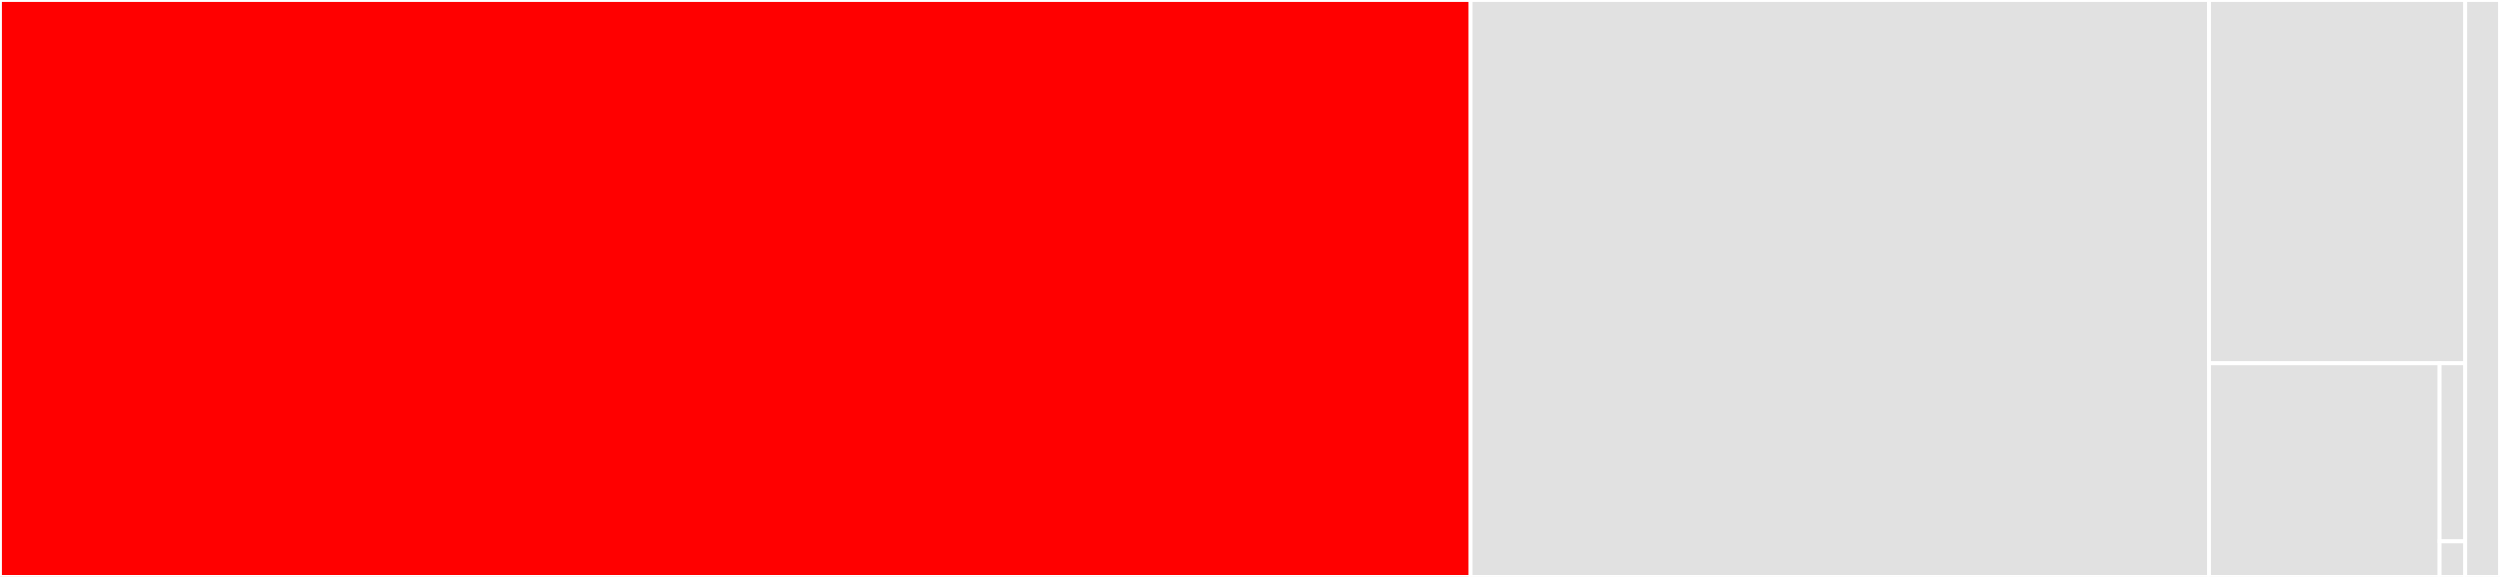<svg baseProfile="full" width="650" height="150" viewBox="0 0 650 150" version="1.1"
xmlns="http://www.w3.org/2000/svg" xmlns:ev="http://www.w3.org/2001/xml-events"
xmlns:xlink="http://www.w3.org/1999/xlink">

<rect x="0" y="0" width="650" height="150" fill="#333333" stroke="none"/>

<style>rect.s{mask:url(#mask);}</style>
<defs>
  <pattern id="white" width="4" height="4" patternUnits="userSpaceOnUse" patternTransform="rotate(45)">
    <rect width="2" height="2" transform="translate(0,0)" fill="white"></rect>
  </pattern>
  <mask id="mask">
    <rect x="0" y="0" width="100%" height="100%" fill="url(#white)"></rect>
  </mask>
</defs>

<rect x="0" y="0" width="382.353" height="150.0" fill="red" stroke="white" stroke-width="1" class=" tooltipped" data-content="uvtools/dspec.py"><title>uvtools/dspec.py</title></rect>
<rect x="382.353" y="0" width="191.999" height="150.0" fill="#e1e1e1" stroke="white" stroke-width="1" class=" tooltipped" data-content="uvtools/plot.py"><title>uvtools/plot.py</title></rect>
<rect x="574.352" y="0" width="66.603" height="94.444" fill="#e1e1e1" stroke="white" stroke-width="1" class=" tooltipped" data-content="uvtools/utils.py"><title>uvtools/utils.py</title></rect>
<rect x="574.352" y="94.444" width="59.943" height="55.556" fill="#e1e1e1" stroke="white" stroke-width="1" class=" tooltipped" data-content="uvtools/version.py"><title>uvtools/version.py</title></rect>
<rect x="634.295" y="94.444" width="6.66" height="46.296" fill="#e1e1e1" stroke="white" stroke-width="1" class=" tooltipped" data-content="uvtools/__init__.py"><title>uvtools/__init__.py</title></rect>
<rect x="634.295" y="140.741" width="6.66" height="9.259" fill="#e1e1e1" stroke="white" stroke-width="1" class=" tooltipped" data-content="uvtools/data/__init__.py"><title>uvtools/data/__init__.py</title></rect>
<rect x="640.955" y="0" width="9.045" height="150" fill="#e1e1e1" stroke="white" stroke-width="1" class=" tooltipped" data-content="setup.py"><title>setup.py</title></rect>
</svg>